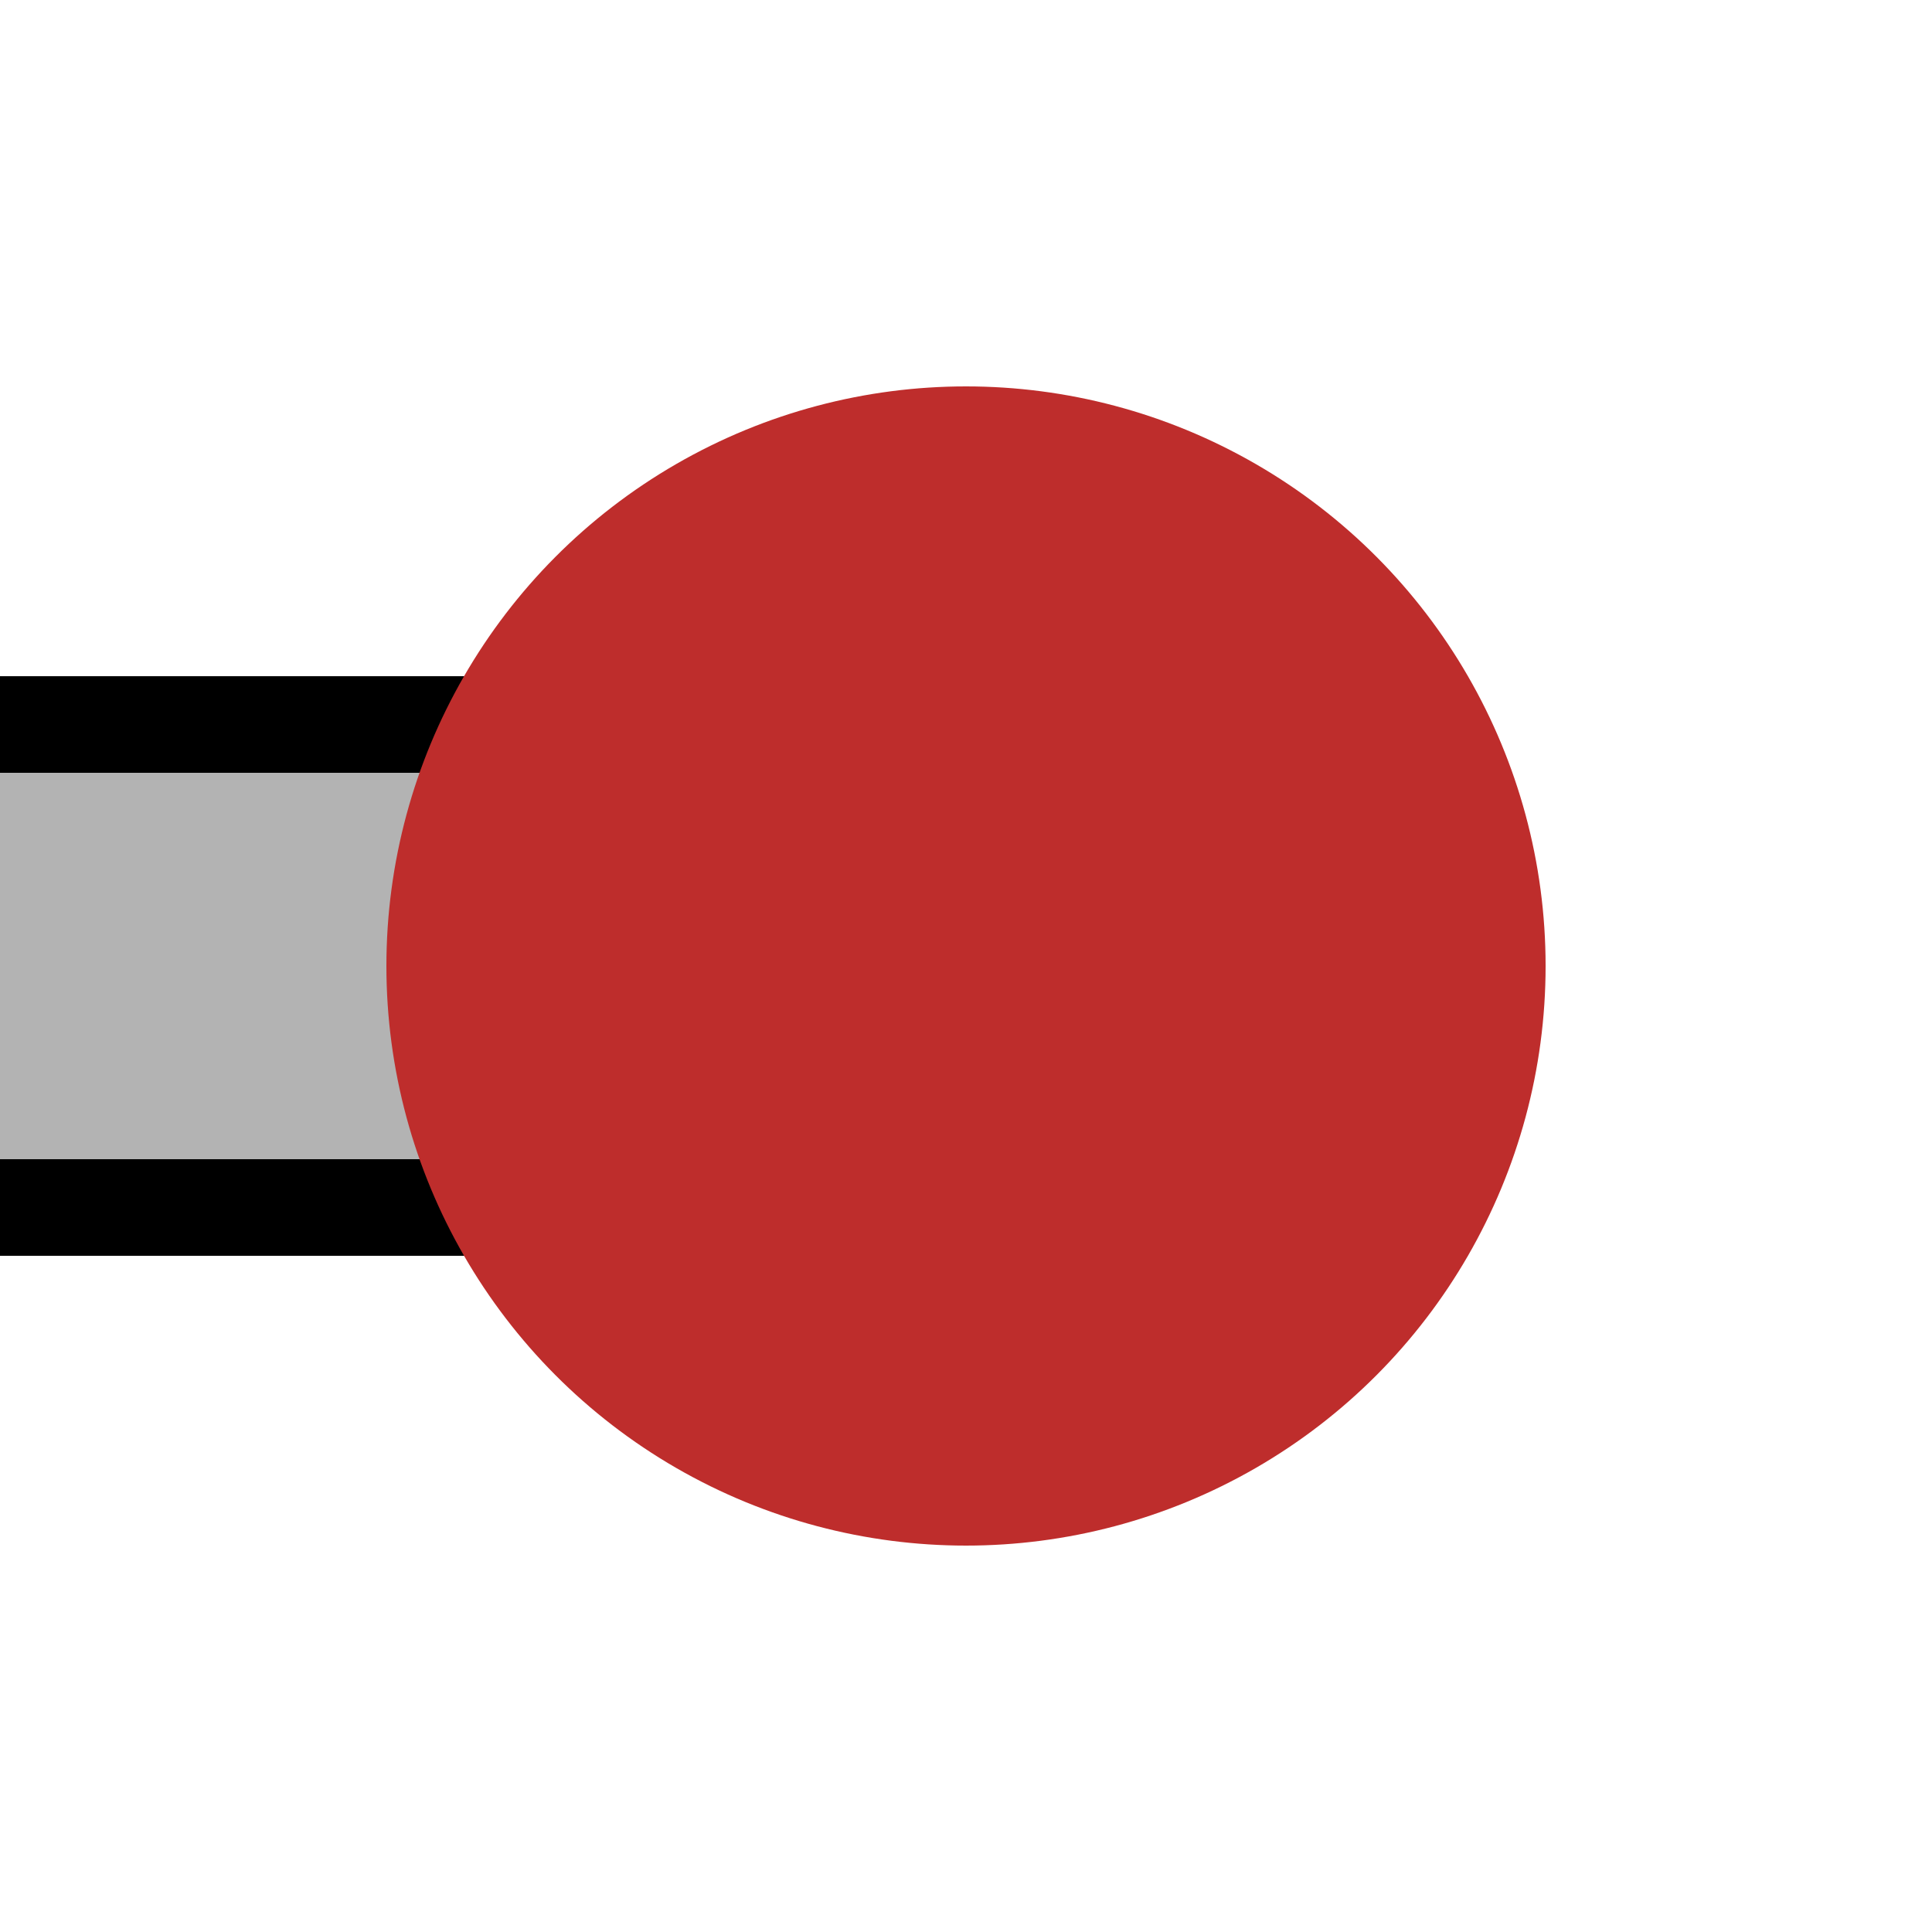 ﻿<?xml version="1.0" encoding="UTF-8" standalone="no"?>
<svg xmlns="http://www.w3.org/2000/svg" 
	width="500" height="500">

<rect
id="palelink"
x="-250"
y="200"
width="500"
height="100"
fill="#B3B3B3"
/>

<rect
id="straplower"
x="-250"
y="300"
width="500"
height="25"
fill="black"
/>

<rect
id="strapupper"
x="-250"
y="175"
width="500"
height="25"
fill="black"
/>

<circle
id="station"
cx="250"
cy="250"
r="150"
fill="#BE2D2C"
/>

</svg>